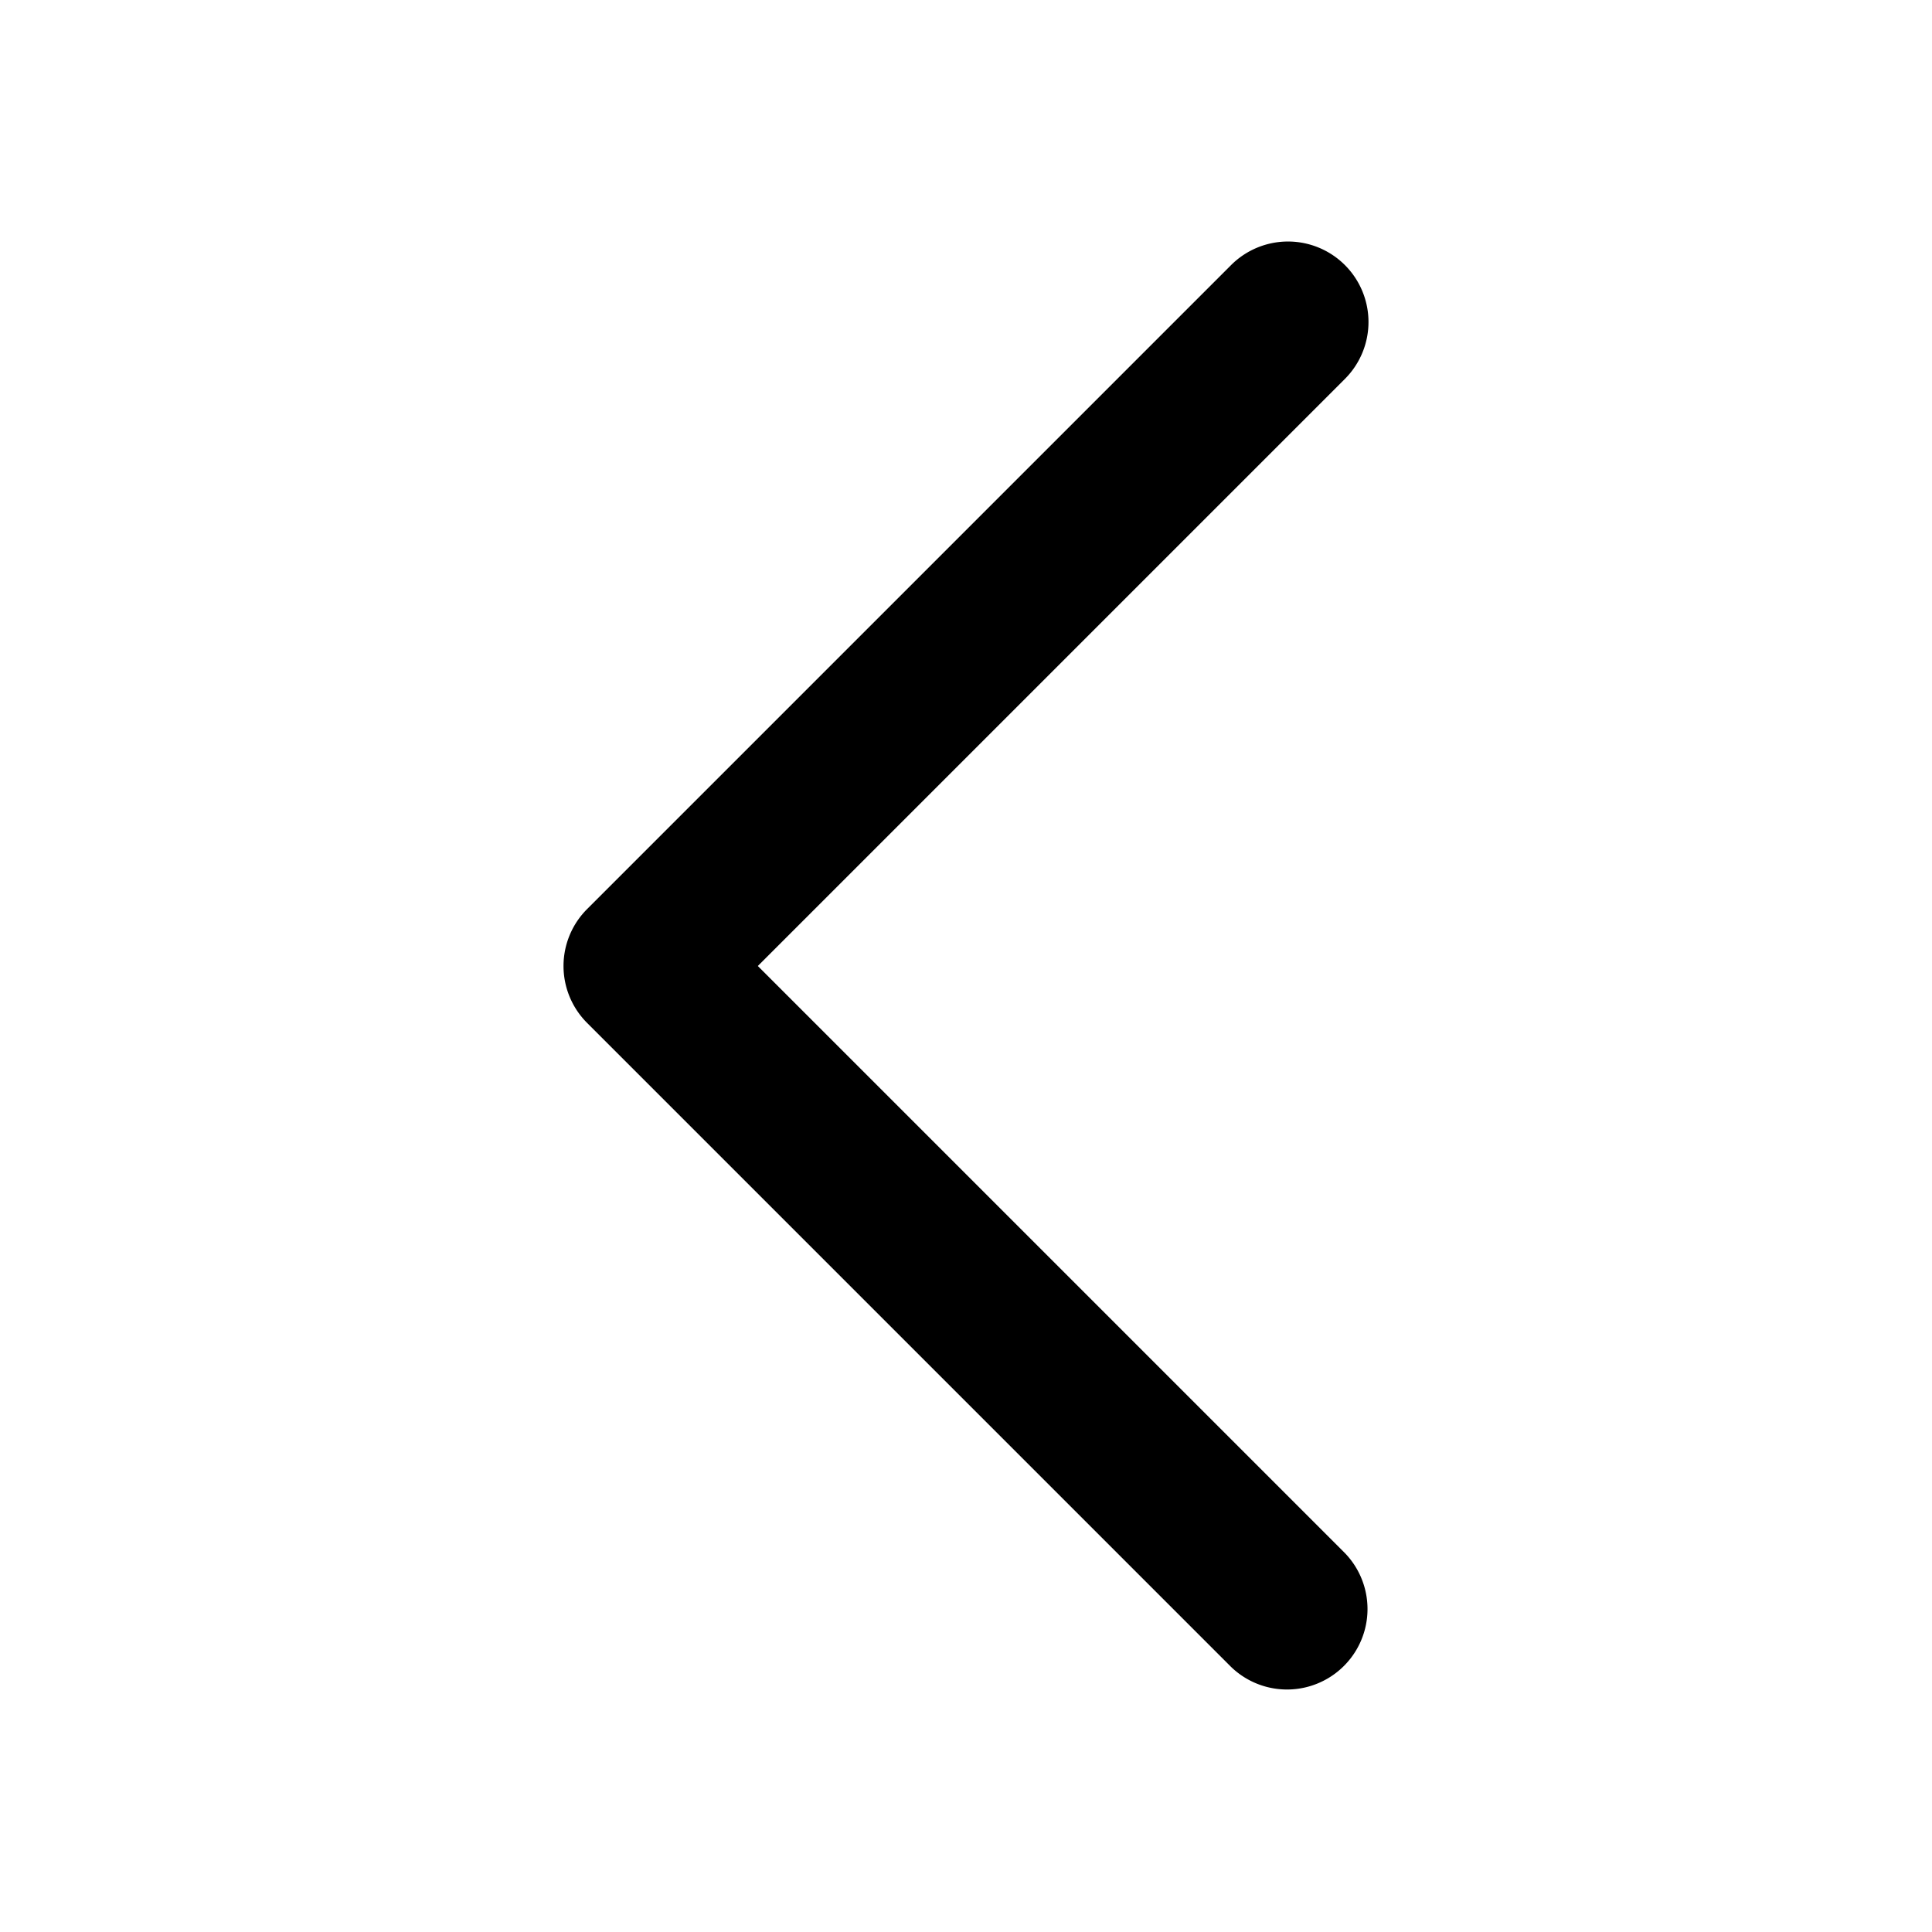 <?xml version="1.0" encoding="utf-8"?><!-- Скачано с сайта svg4.ru / Downloaded from svg4.ru -->
<svg width="800px" height="800px" viewBox="0 0 24 24" fill="none" xmlns="http://www.w3.org/2000/svg"><path fill-rule="evenodd" clip-rule="evenodd" d="M16.707 3.293a1 1 0 0 1 0 1.414L9.414 12l7.293 7.293a1 1 0 0 1-1.414 1.414l-8-8a1 1 0 0 1 0-1.414l8-8a1 1 0 0 1 1.414 0Z" fill="#000000"/></svg>